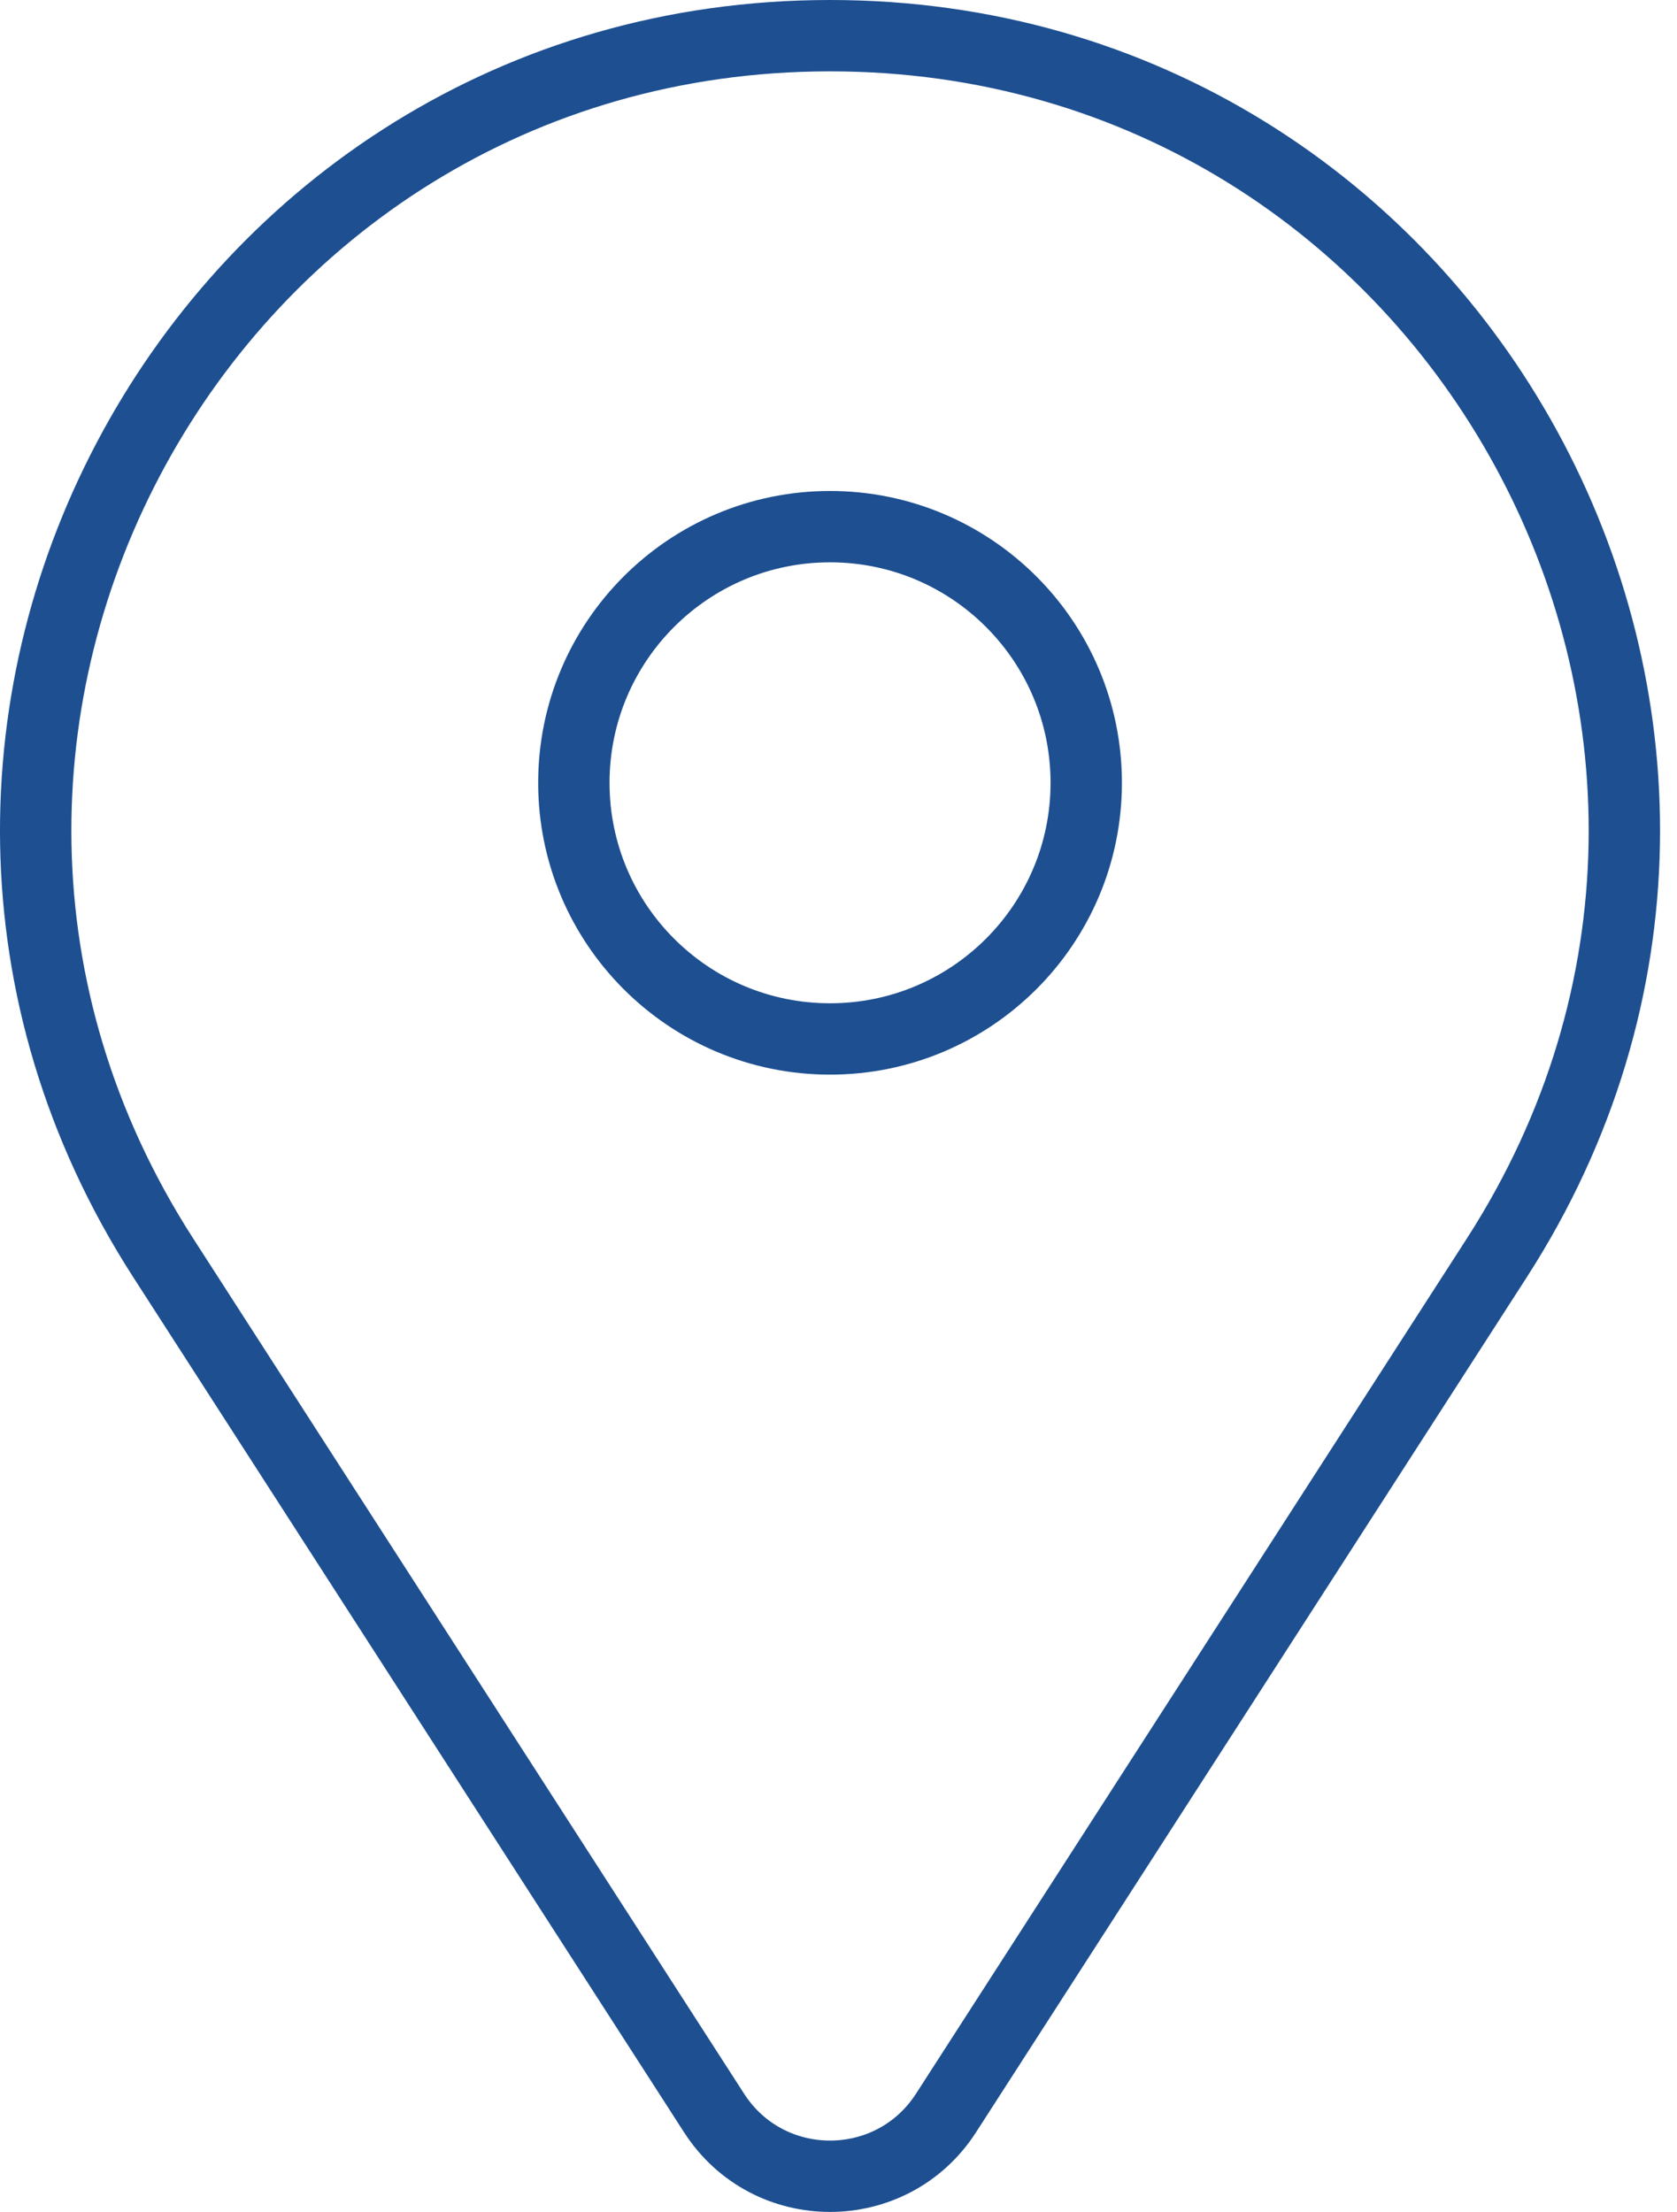 <?xml version="1.0" encoding="UTF-8"?>
<svg width="47px" height="62px" viewBox="0 0 47 62" version="1.1" xmlns="http://www.w3.org/2000/svg" xmlns:xlink="http://www.w3.org/1999/xlink">
    <title>icon local decision-making 60</title>
    <g id="Extra-Icons" stroke="none" stroke-width="1" fill="none" fill-rule="evenodd">
        <g id="icon-local-decision-making-60" transform="translate(1, 1)" stroke="#1D4F91" stroke-width="2">
            <path d="M40.948,34.261 L25.513,58.228 C23.99,60.591 20.535,60.591 19.013,58.228 L3.577,34.261 C-5.95,19.47 4.669,0 22.262,0 L22.263,0 C39.856,0 50.475,19.47 40.948,34.261 Z" id="Stroke-1"></path>
            <path d="M15.083,20.942 C15.083,16.977 18.297,13.762 22.263,13.762 C26.228,13.762 29.443,16.977 29.443,20.942 C29.443,24.908 26.228,28.122 22.263,28.122 C18.297,28.122 15.083,24.908 15.083,20.942 Z" id="Stroke-3"></path>
        </g>
    </g>
</svg>
